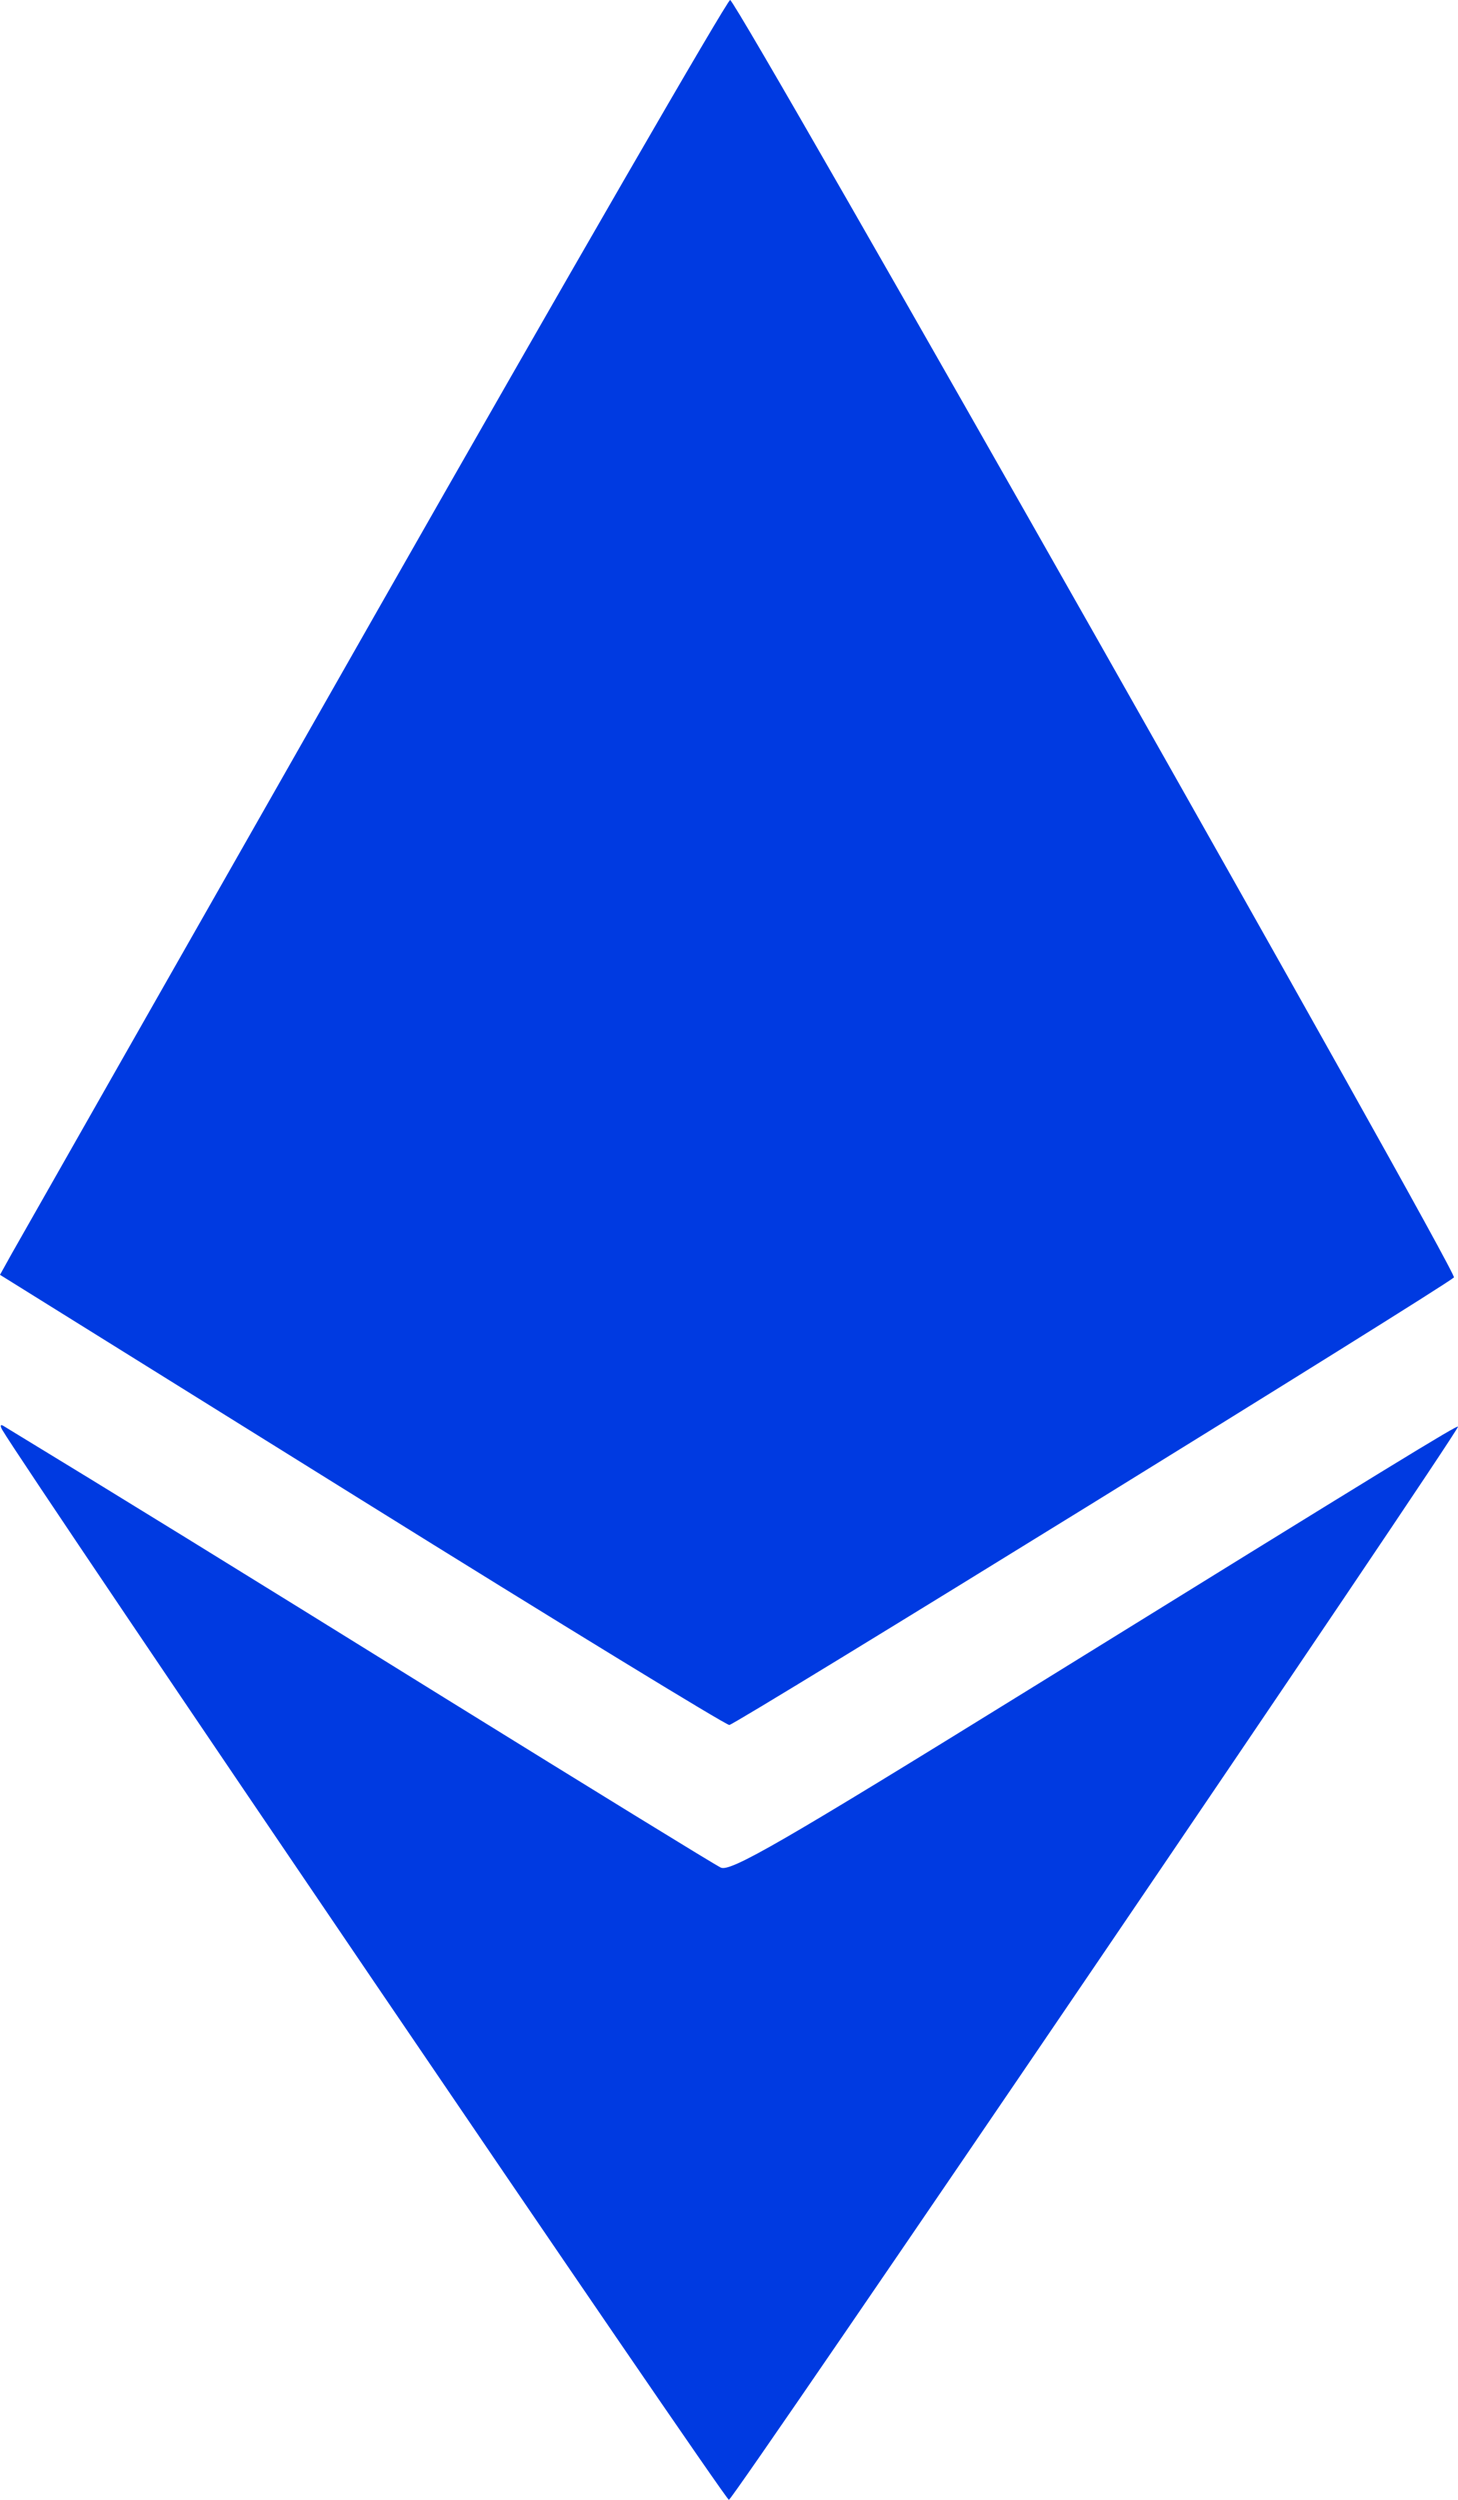 <?xml version="1.0" encoding="UTF-8"?>
<svg xmlns="http://www.w3.org/2000/svg" width="14" height="24" viewBox="0 0 14 24" fill="none">
  <path fill-rule="evenodd" clip-rule="evenodd" d="M3.596 5.911C1.741 9.171 0.173 11.928 0.111 12.039L0 12.239L3.47 14.4C5.379 15.589 6.969 16.561 7.003 16.561C7.058 16.561 13.855 12.363 13.961 12.264C14.003 12.225 7.091 0.028 7.011 1.84012e-05C6.988 -0.008 5.451 2.652 3.596 5.911ZM0.022 13.728C0.272 14.153 6.96 24 6.999 24C7.041 24 14 13.758 14 13.697C14 13.675 13.387 14.05 9.883 16.219C7.505 17.69 7.013 17.974 6.921 17.93C6.86 17.901 5.672 17.17 4.279 16.307C2.221 15.03 1.143 14.365 0.03 13.688C0.003 13.672 -0 13.69 0.022 13.728Z" fill="#003AE1"></path>
</svg>
